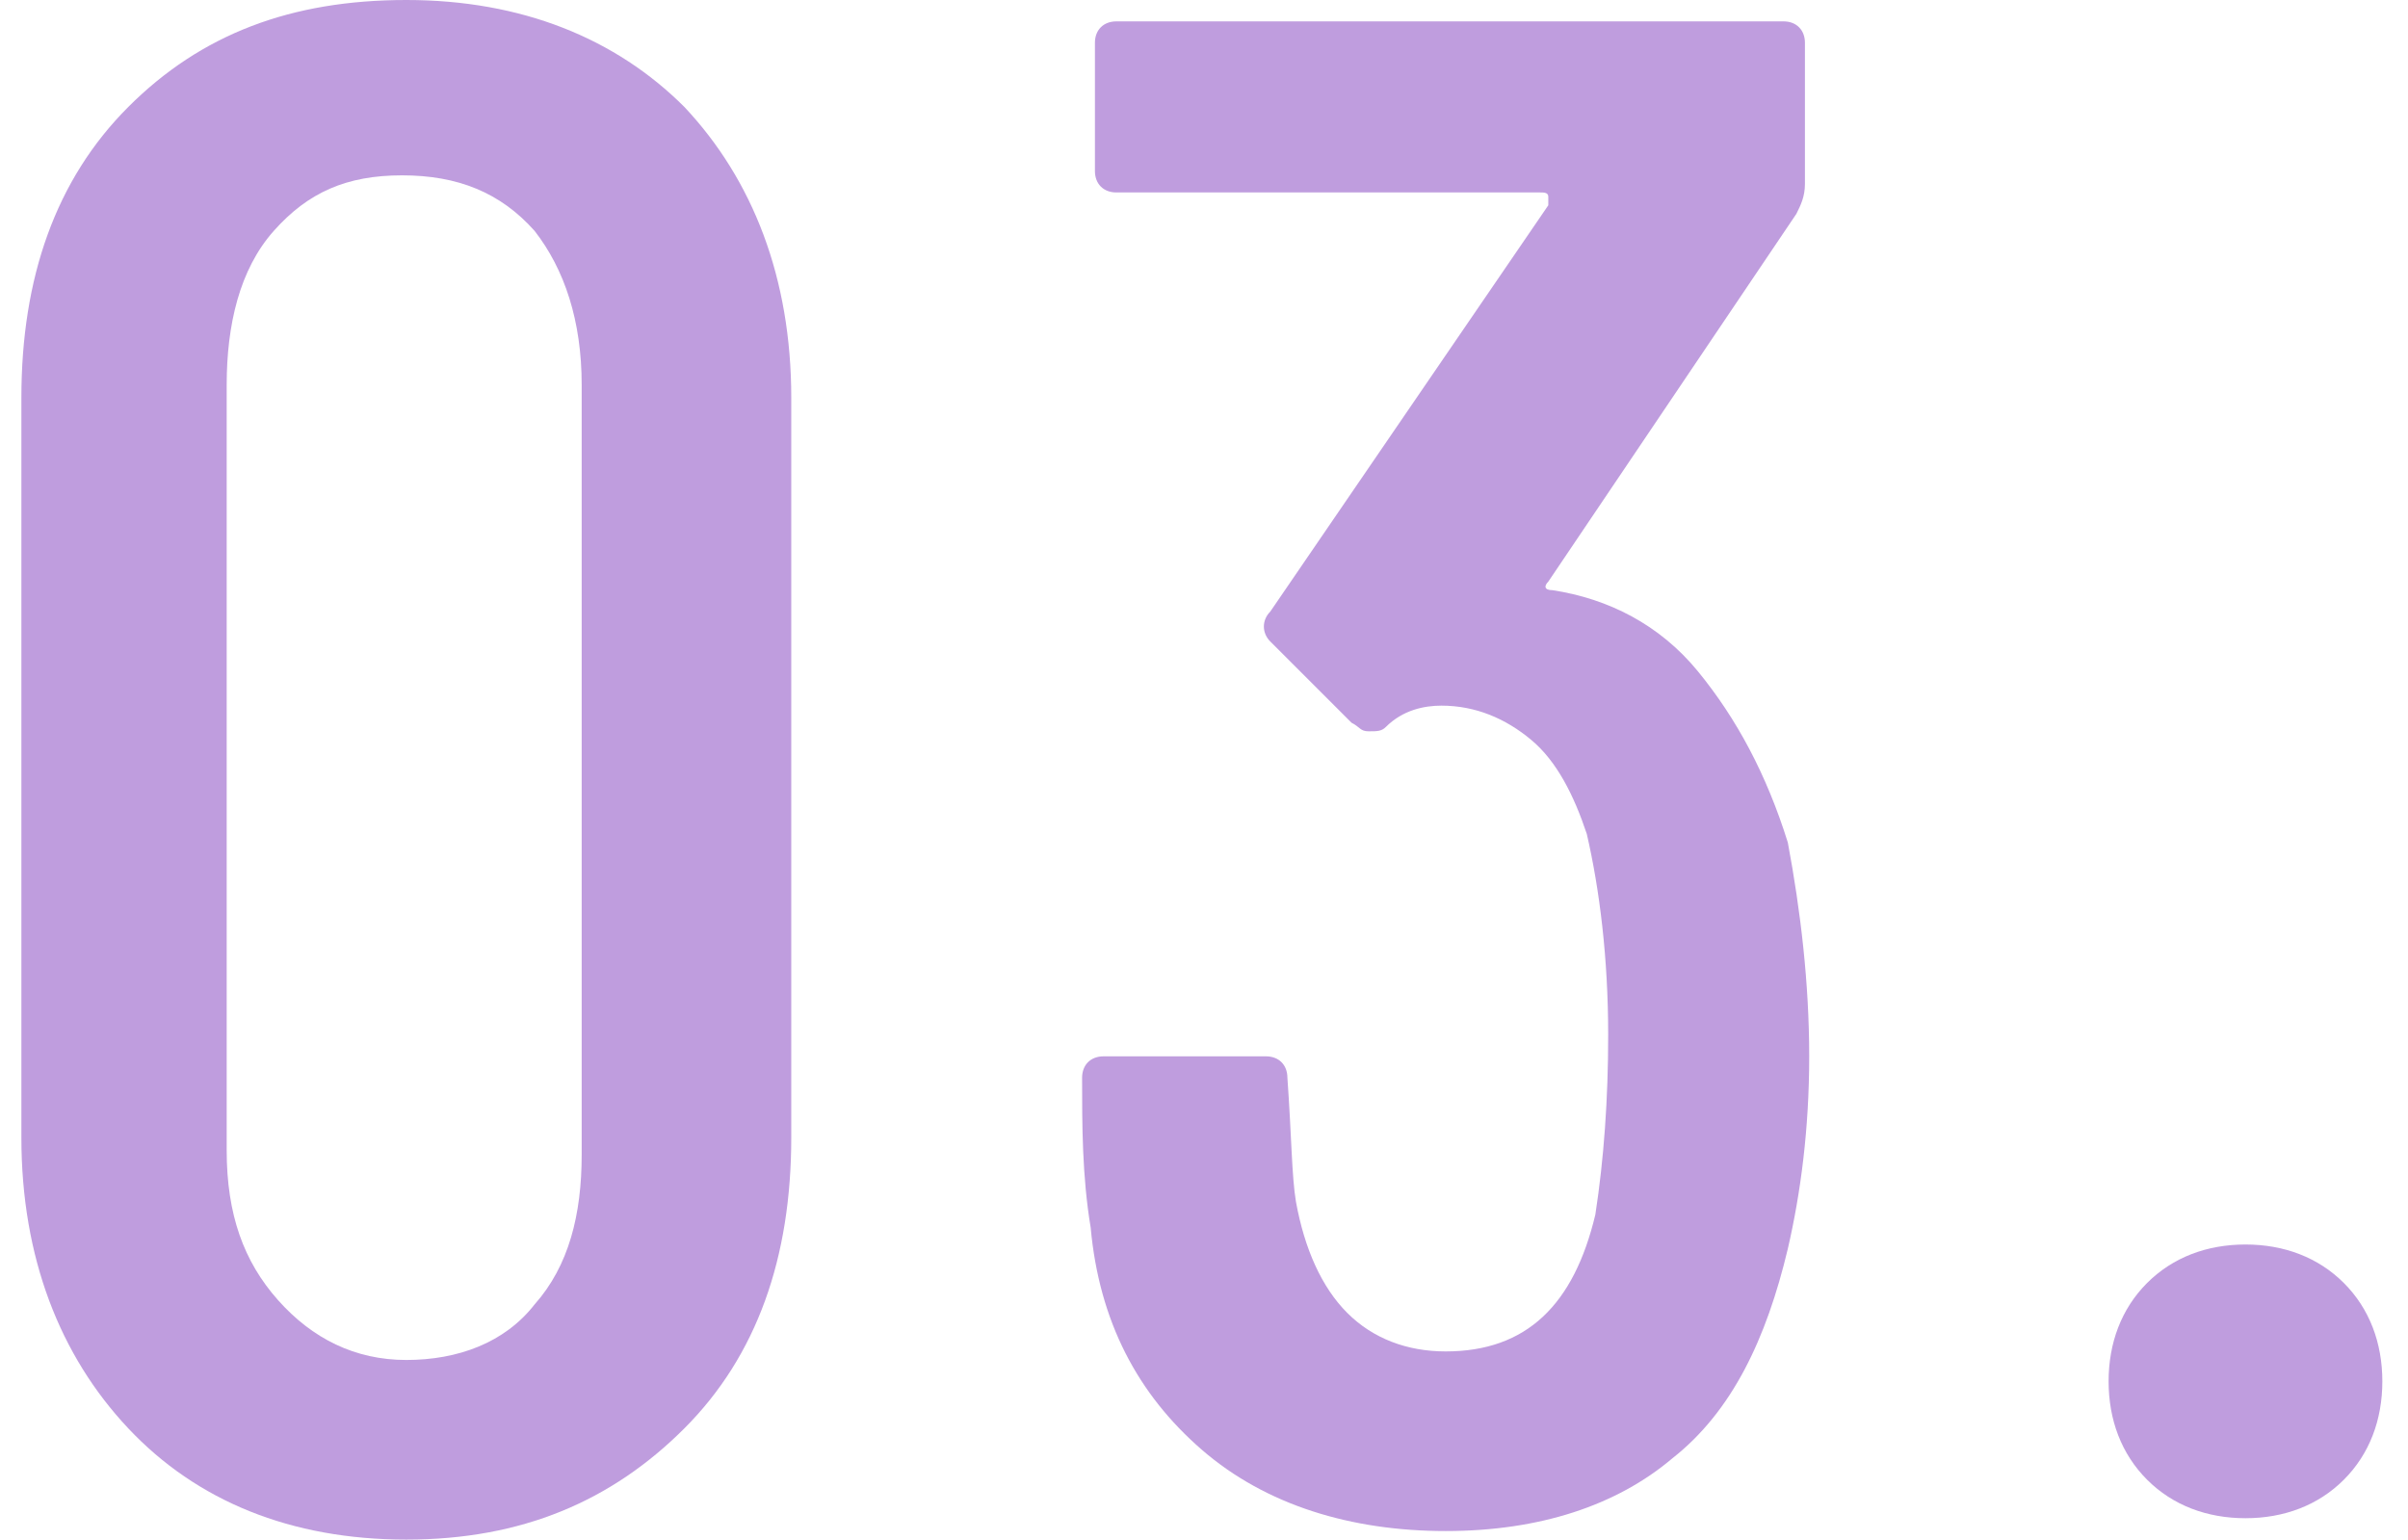 <?xml version="1.0" encoding="utf-8"?>
<!-- Generator: Adobe Illustrator 26.3.1, SVG Export Plug-In . SVG Version: 6.00 Build 0)  -->
<svg version="1.1" id="b" xmlns="http://www.w3.org/2000/svg" xmlns:xlink="http://www.w3.org/1999/xlink" x="0px" y="0px"
	 viewBox="0 0 56.3 36" style="enable-background:new 0 0 56.3 36;" xml:space="preserve">
<style type="text/css">
	.st0{fill:#BF9DDE;}
</style>
<g id="c">
	<g>
		<path class="st0" d="M3,33.4c-1.6-1.7-2.5-4-2.5-6.8V9.3c0-2.8,0.8-5.1,2.5-6.8S6.8,0,9.5,0s4.9,0.9,6.5,2.5
			c1.6,1.7,2.5,4,2.5,6.8v17.3c0,2.8-0.8,5.1-2.5,6.8S12.2,36,9.5,36S4.6,35.1,3,33.4z M12.5,30.5c0.8-0.9,1.1-2.1,1.1-3.5V9
			c0-1.5-0.4-2.7-1.1-3.6c-0.8-0.9-1.8-1.3-3.1-1.3s-2.2,0.4-3,1.3S5.3,7.6,5.3,9v17.9c0,1.5,0.4,2.6,1.2,3.5s1.8,1.4,3,1.4
			S11.8,31.4,12.5,30.5z"/>
		<path class="st0" d="M42.3,24.7c0,1.7-0.2,3.2-0.5,4.5c-0.5,2.1-1.3,3.8-2.7,4.9c-1.3,1.1-3.1,1.7-5.3,1.7s-4.2-0.6-5.7-1.9
			c-1.5-1.3-2.4-3-2.6-5.2c-0.2-1.2-0.2-2.4-0.2-3.5c0-0.3,0.2-0.5,0.5-0.5h3.8c0.3,0,0.5,0.2,0.5,0.5c0.1,1.4,0.1,2.3,0.2,2.9
			c0.2,1.1,0.6,2,1.2,2.6c0.6,0.6,1.4,0.9,2.3,0.9c1.9,0,3-1.1,3.5-3.2c0.2-1.3,0.3-2.7,0.3-4.2c0-1.8-0.2-3.4-0.5-4.7
			c-0.3-0.9-0.7-1.7-1.3-2.2c-0.6-0.5-1.3-0.8-2.1-0.8c-0.4,0-0.9,0.1-1.3,0.5c-0.1,0.1-0.2,0.1-0.4,0.1s-0.2-0.1-0.4-0.2l-1.9-1.9
			c-0.2-0.2-0.2-0.5,0-0.7l6.5-9.5c0,0,0-0.1,0-0.2s-0.1-0.1-0.2-0.1H26.1c-0.3,0-0.5-0.2-0.5-0.5V1c0-0.3,0.2-0.5,0.5-0.5h15.6
			c0.3,0,0.5,0.2,0.5,0.5v3.3c0,0.3-0.1,0.5-0.2,0.7l-5.8,8.6c-0.1,0.1-0.1,0.2,0.1,0.2c1.3,0.2,2.5,0.8,3.4,1.9s1.6,2.4,2.1,4
			C42.1,21.3,42.3,23,42.3,24.7L42.3,24.7z"/>
		<path class="st0" d="M50.2,34.6c-0.6-0.6-0.9-1.4-0.9-2.3s0.3-1.7,0.9-2.3s1.4-0.9,2.3-0.9s1.7,0.3,2.3,0.9s0.9,1.4,0.9,2.3
			c0,0.9-0.3,1.7-0.9,2.3c-0.6,0.6-1.4,0.9-2.3,0.9S50.8,35.2,50.2,34.6z"/>
	</g>
</g>
</svg>
